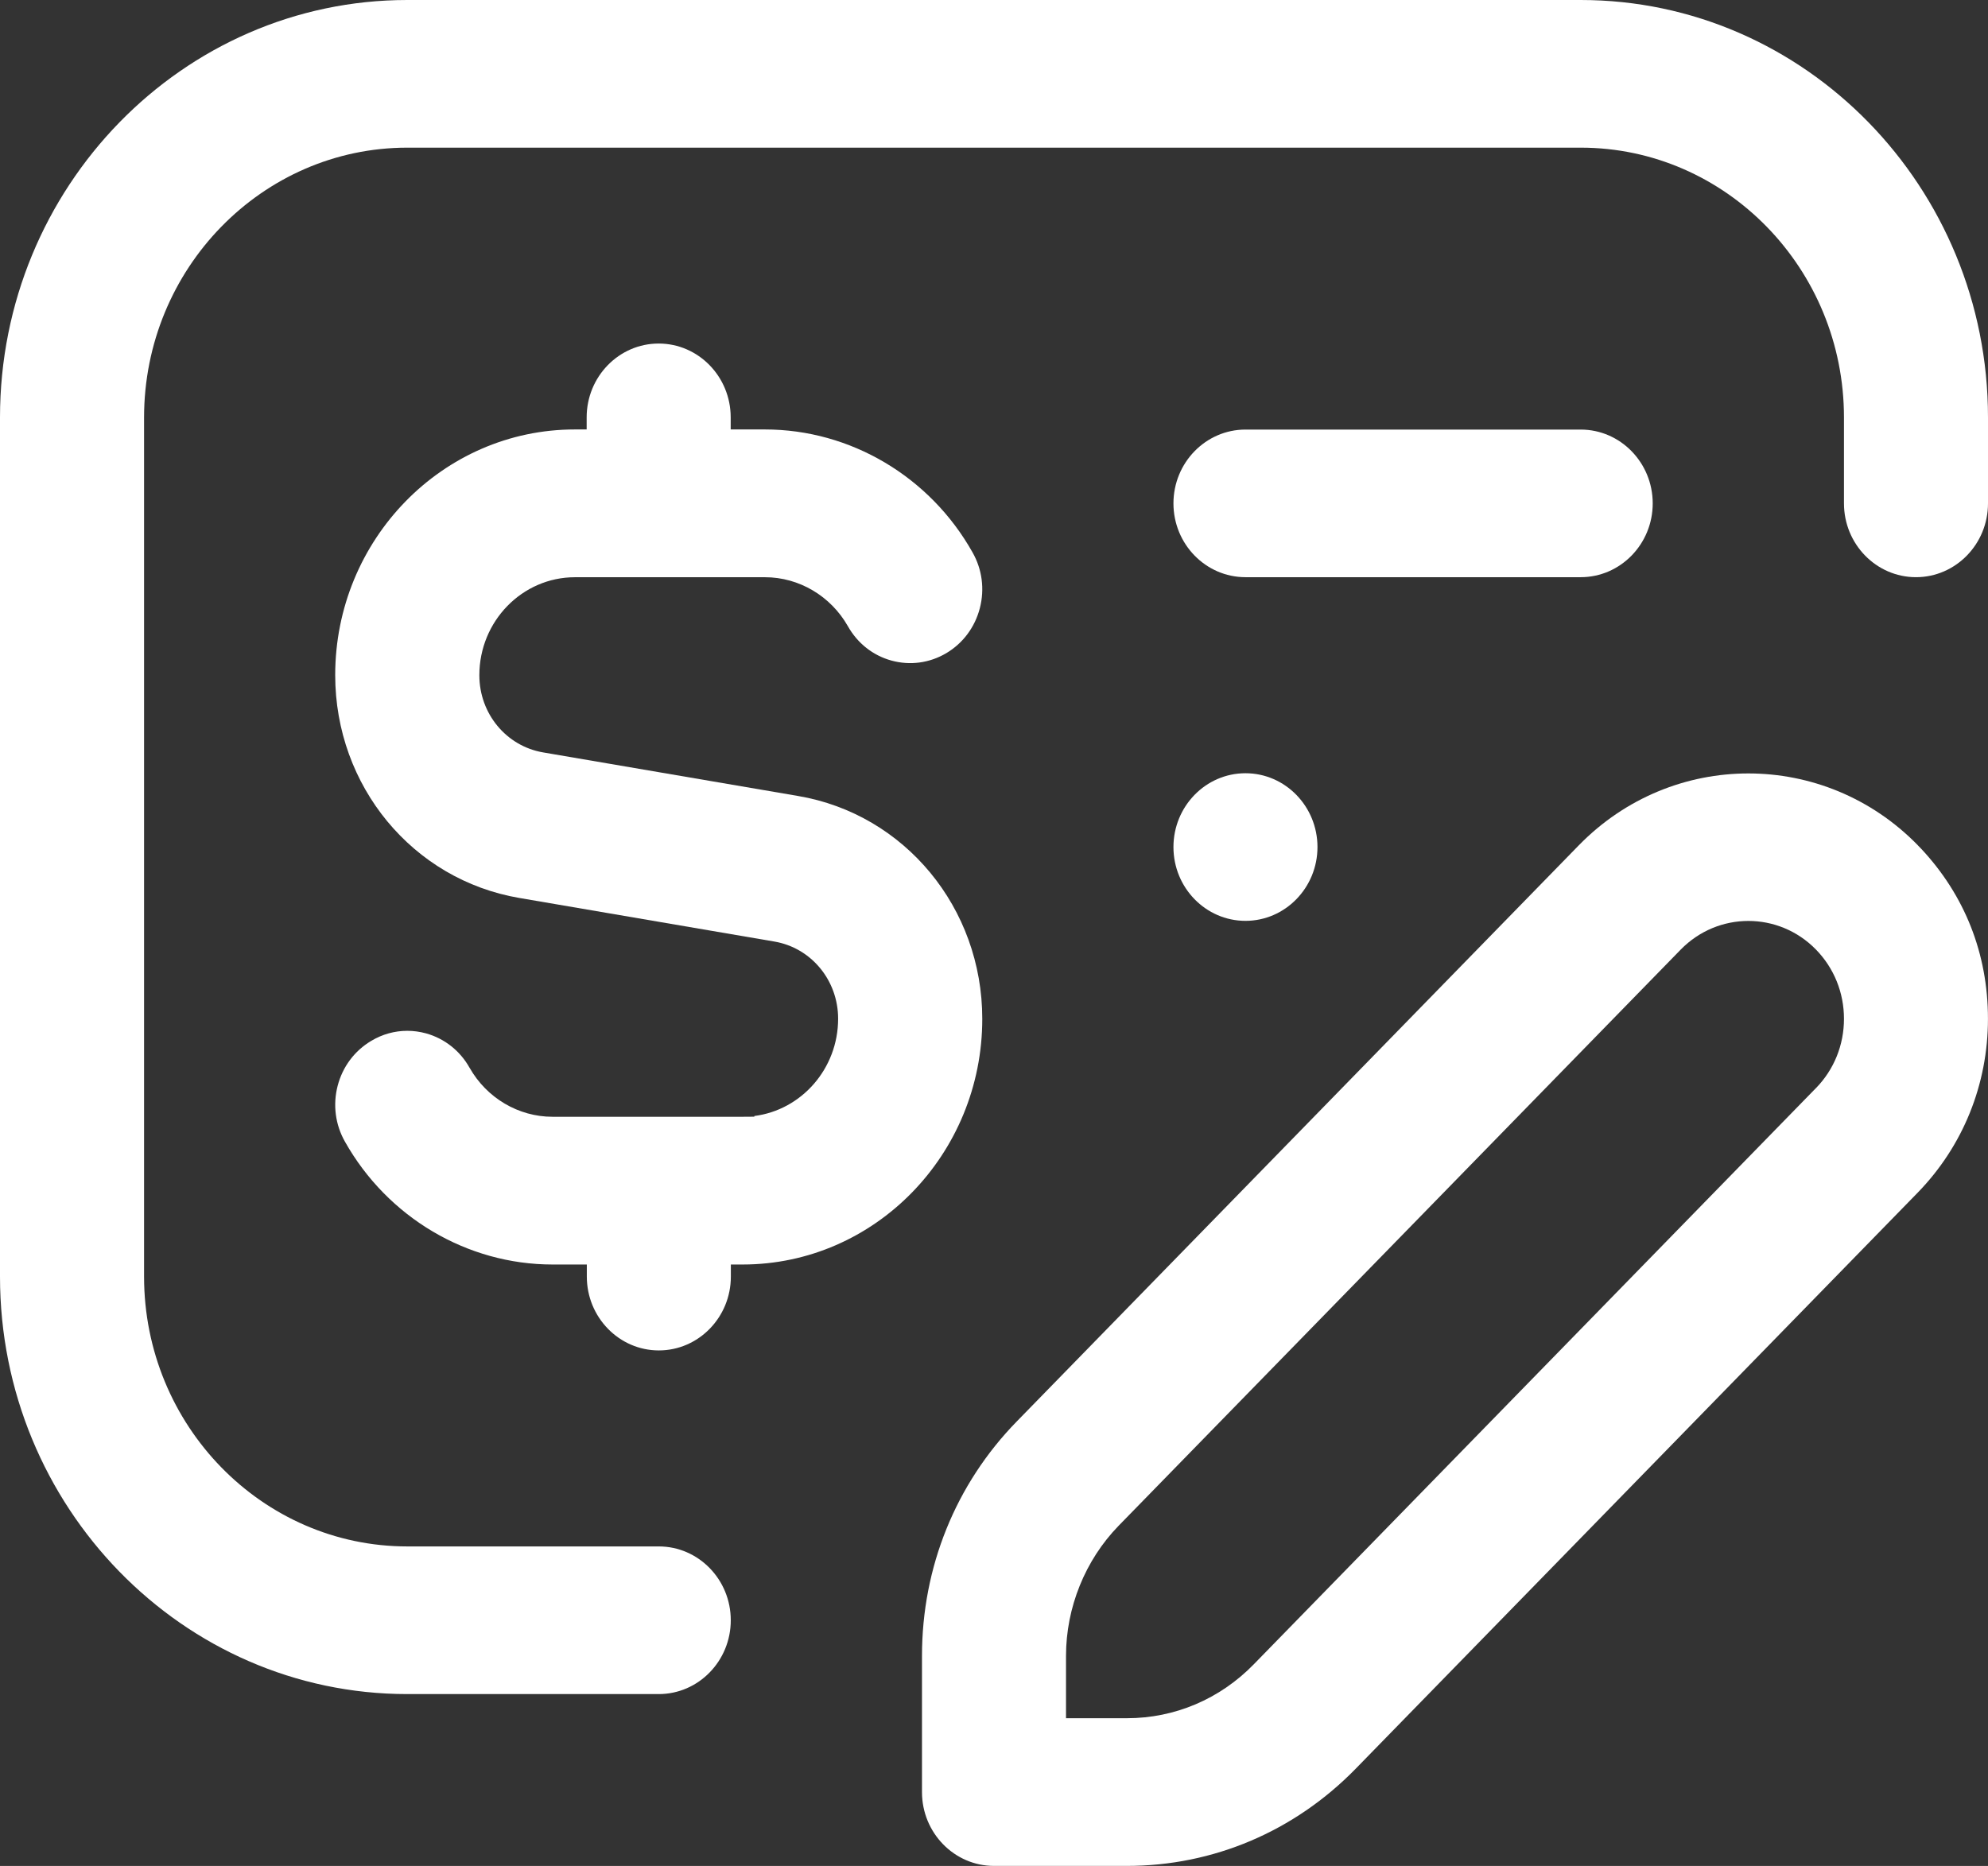 <?xml version="1.0" encoding="UTF-8"?>
<svg xmlns="http://www.w3.org/2000/svg" width="49" height="46" viewBox="0 0 49 46" fill="none">
  <rect x="0" y="0" width="49" height="46" fill="#333333" stroke="none"/>
  <g clip-path="url(#clip0_331_34709)">
    <path d="M30.698 14.229H38.961C39.94 14.229 40.736 13.413 40.736 12.41C40.736 11.406 39.94 10.59 38.961 10.59H30.698C29.719 10.59 28.923 11.406 28.923 12.41C28.923 13.413 29.719 14.229 30.698 14.229Z" fill="white"></path>
    <path d="M47.27 20.837C46.118 19.657 44.605 19.067 43.093 19.067C41.58 19.067 40.068 19.658 38.916 20.837L25.061 35.042C23.554 36.585 22.725 38.637 22.725 40.821V44.179C22.725 45.183 23.521 45.999 24.5 45.999H27.776C29.904 45.999 31.906 45.148 33.413 43.605L47.269 29.4C48.384 28.253 48.999 26.733 48.999 25.116C48.999 23.5 48.418 22.065 47.361 20.932L47.269 20.837H47.27ZM44.758 26.825L30.903 41.029C30.067 41.886 28.957 42.358 27.776 42.358H26.275V40.819C26.275 39.629 26.748 38.46 27.571 37.614L41.427 23.409C42.347 22.468 43.841 22.468 44.76 23.409C45.205 23.865 45.45 24.472 45.45 25.116C45.45 25.761 45.205 26.368 44.76 26.824L44.758 26.825Z" fill="white"></path>
    <path d="M30.698 22.701C31.677 22.701 32.473 21.885 32.473 20.882C32.473 19.878 31.677 19.062 30.698 19.062C29.719 19.062 28.923 19.878 28.923 20.882C28.923 21.885 29.719 22.701 30.698 22.701Z" fill="white"></path>
    <path d="M38.961 0H10.039C4.503 0 0 4.616 0 10.292V31.471C0 37.145 4.503 41.763 10.039 41.763H16.237C17.216 41.763 18.012 40.947 18.012 39.943C18.012 38.939 17.216 38.123 16.237 38.123H10.039C6.462 38.123 3.551 35.139 3.551 31.472V10.292C3.551 6.625 6.462 3.64 10.039 3.64H38.962C42.539 3.64 45.45 6.625 45.45 10.292V12.41C45.45 13.413 46.246 14.229 47.225 14.229C48.204 14.229 49 13.413 49 12.41V10.292C49 4.617 44.497 0 38.961 0Z" fill="white"></path>
    <path d="M11.575 26.325C11.338 25.901 10.955 25.601 10.498 25.474C10.346 25.433 10.192 25.412 10.039 25.412C9.73 25.412 9.425 25.495 9.15 25.66C8.738 25.905 8.444 26.298 8.322 26.769C8.201 27.238 8.265 27.726 8.503 28.146C9.555 30.013 11.515 31.173 13.619 31.173H14.464V31.471C14.464 32.474 15.26 33.291 16.239 33.291C17.218 33.291 18.014 32.474 18.014 31.471V31.173H18.304C21.562 31.173 24.211 28.457 24.211 25.117C24.211 22.382 22.302 20.071 19.672 19.623L13.389 18.549C12.478 18.394 11.815 17.593 11.815 16.646C11.815 15.313 12.873 14.23 14.171 14.23H18.856C19.694 14.23 20.476 14.693 20.899 15.438C21.136 15.859 21.517 16.16 21.974 16.285C22.431 16.41 22.911 16.346 23.324 16.102C23.736 15.857 24.029 15.463 24.151 14.993C24.272 14.524 24.209 14.036 23.97 13.616C22.919 11.747 20.958 10.587 18.854 10.587H18.01V10.289C18.01 9.285 17.214 8.469 16.235 8.469C15.256 8.469 14.46 9.285 14.46 10.289V10.587H14.169C10.912 10.587 8.262 13.303 8.262 16.643C8.262 19.378 10.172 21.689 12.802 22.137L19.085 23.211C19.996 23.366 20.658 24.167 20.658 25.114C20.658 26.345 19.755 27.365 18.593 27.512V27.529L18.302 27.531H13.617C12.78 27.531 11.997 27.069 11.575 26.324V26.325Z" fill="white"></path>
  </g>
  <defs>
    <clipPath id="clip0_331_34709">
      <rect width="49" height="46" fill="white"></rect>
    </clipPath>
  </defs>
</svg>
